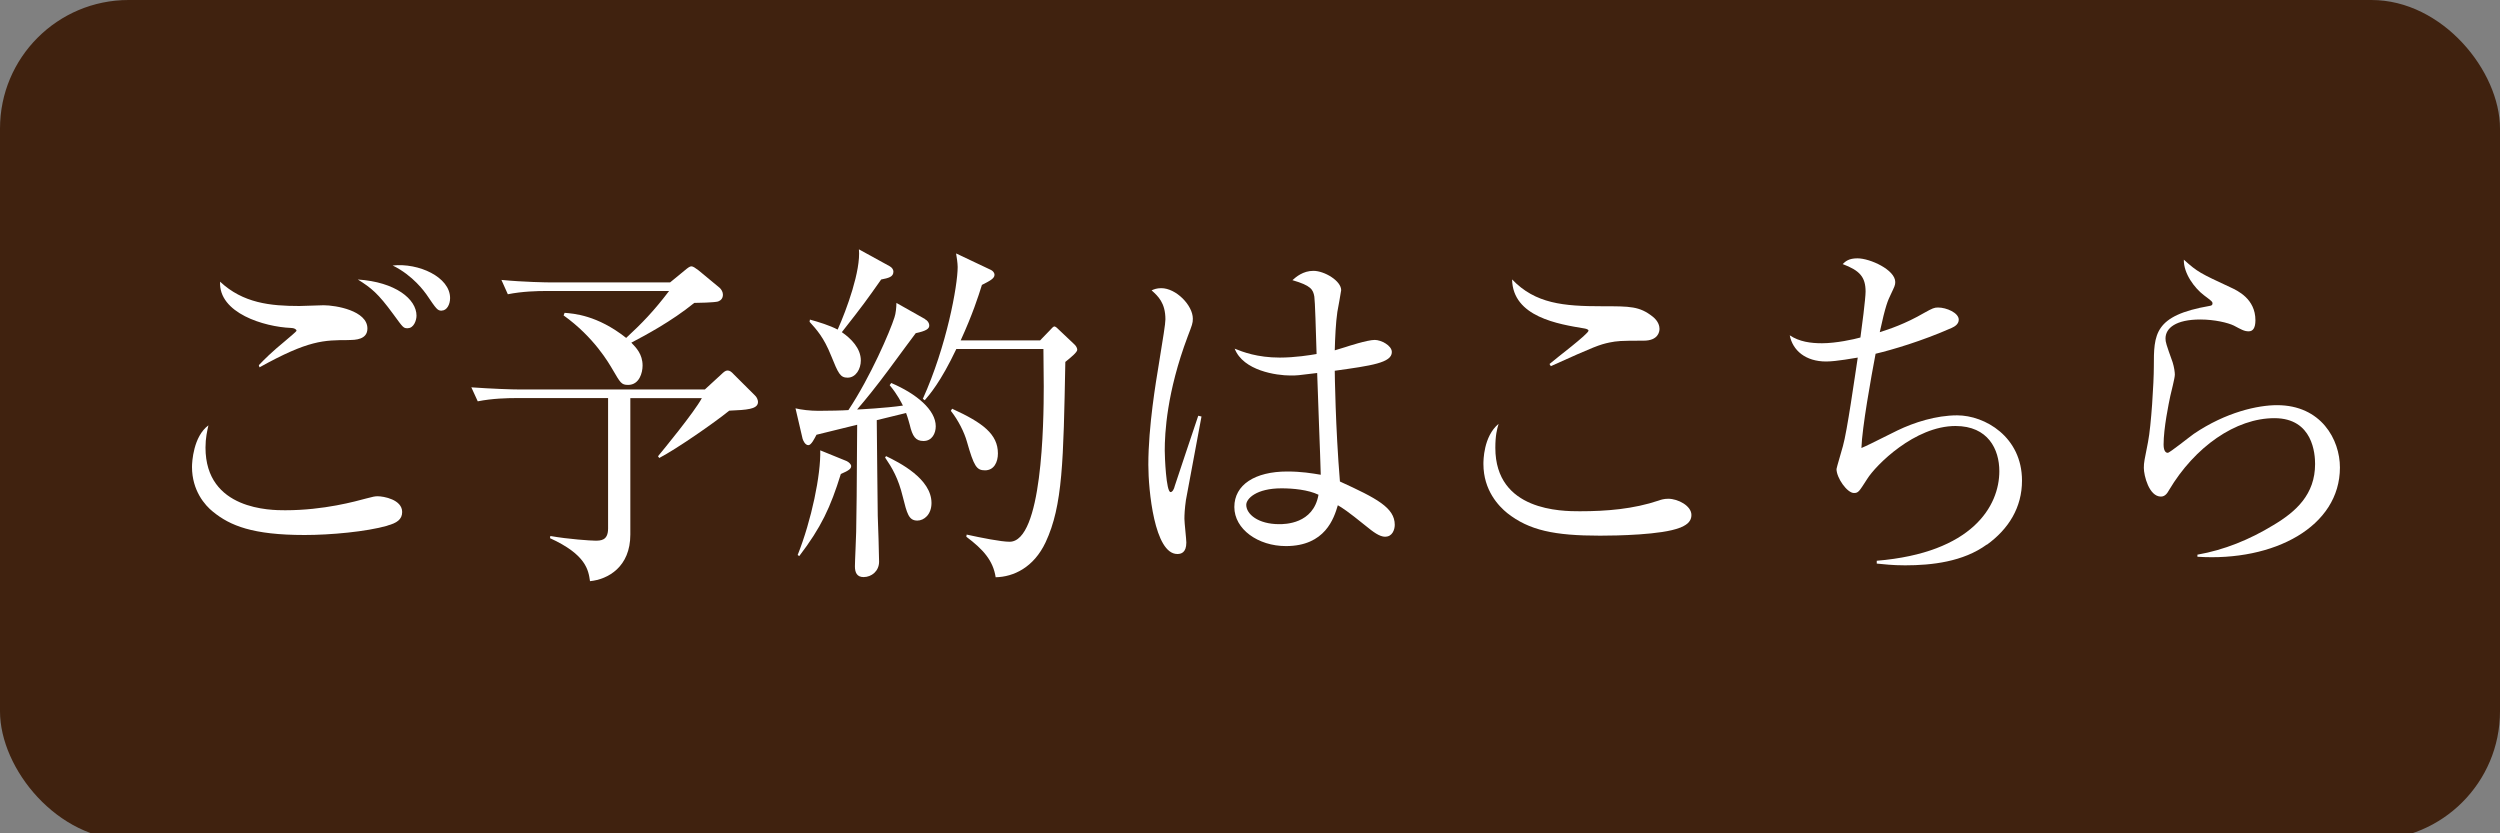 <?xml version="1.0" encoding="UTF-8"?><svg id="_レイヤー_1" xmlns="http://www.w3.org/2000/svg" viewBox="0 0 300 100"><rect x="0" y="0" width="300" height="100" fill="#808080" stroke="none"/><defs><style>.cls-1{fill:#40220f;}.cls-2{fill:#fff;}</style></defs><rect class="cls-1" width="300" height="100.79" rx="15.43" ry="15.43"/><g><path class="cls-2" d="M46.5,63.08c-2.55,.73-6.85,1.12-9.95,1.12-6.23,0-8.94-1.12-10.99-2.79-.97-.77-2.52-2.54-2.52-5.38,0-.6,.16-3.65,1.97-4.99-.15,.69-.35,1.5-.35,2.67,0,7.52,7.89,7.52,9.56,7.52,4.68,0,8.47-1.08,9.75-1.42,.77-.21,1.04-.26,1.35-.26,.7,0,2.94,.39,2.94,1.89,0,.9-.66,1.33-1.78,1.63Zm-4.6-22.27c-3.06,0-4.88,0-10.76,3.27l-.08-.26c.66-.69,1.51-1.55,3.13-2.88,.5-.43,1.39-1.16,1.39-1.25,0-.17-.27-.34-.7-.34-3.13-.13-8.67-1.76-8.47-5.55,2.75,2.58,6.04,2.92,9.52,2.92,.46,0,2.48-.09,2.9-.09,1.47,0,5.26,.65,5.26,2.79,0,1.33-1.43,1.38-2.21,1.38Zm7.04-1.42c-.54,0-.54-.04-1.74-1.68-1.86-2.54-2.63-3.14-4.26-4.17,4.53,.3,7.04,2.36,7.04,4.34,0,.6-.35,1.5-1.04,1.5Zm4.06-2.11c-.5,0-.62-.17-1.82-1.94-.19-.26-1.59-2.28-4.06-3.48,3.1-.34,6.89,1.38,6.89,3.91,0,.77-.39,1.5-1.01,1.5Z"/><path class="cls-2" d="M75.64,47.77v16.38c0,3.87-2.67,5.38-4.84,5.59-.19-1.33-.46-3.18-4.8-5.16l.04-.26c2.21,.39,4.88,.56,5.38,.56,.66,0,1.55,0,1.55-1.46v-15.65h-11.07c-.97,0-2.83,.04-4.57,.39l-.77-1.68c2.4,.17,4.8,.26,5.96,.26h22.06l1.97-1.81c.27-.26,.5-.47,.74-.47,.27,0,.46,.13,.77,.47l2.55,2.54c.23,.21,.35,.56,.35,.77,0,.56-.58,.73-.97,.82-.58,.13-1.35,.17-2.48,.22-1.86,1.5-6.27,4.56-8.4,5.68l-.15-.21c.54-.65,4.33-5.25,5.26-6.97h-8.59Zm-7.89-10.23c1.08,.09,3.91,.26,7.39,3.01,1.9-1.76,3.25-3.14,5.15-5.63h-14.78c-.97,0-2.83,.04-4.57,.39l-.77-1.72c2.67,.26,5.46,.3,5.96,.3h14.28l1.78-1.46c.31-.26,.58-.47,.77-.47,.23,0,.5,.22,.85,.47l2.55,2.11c.23,.21,.39,.52,.39,.82,0,.43-.23,.69-.58,.82-.46,.13-2.48,.17-2.86,.17-2.75,2.24-5.92,3.91-7.55,4.77,.58,.6,1.35,1.38,1.35,2.75,0,.86-.39,2.32-1.74,2.32-.81,0-.93-.26-1.86-1.85-.43-.73-2.21-3.87-5.88-6.49l.12-.3Z"/><path class="cls-2" d="M111.01,38.31c.31,.17,.5,.43,.5,.77,0,.39-.43,.65-1.62,.9-.5,.69-1.59,2.11-3.25,4.39-1.47,1.98-2.75,3.57-3.79,4.77,.19,0,3.44-.17,5.5-.47-.16-.3-.62-1.29-1.59-2.45l.19-.26c3.02,1.29,5.34,3.22,5.34,5.2,0,.82-.43,1.76-1.47,1.76-.93,0-1.32-.52-1.66-1.98-.04-.13-.19-.73-.43-1.38l-3.52,.86c0,1.85,.12,10.66,.12,11.48,.04,.86,.16,4.73,.16,5.5,0,1.12-.89,1.85-1.86,1.85-.81,0-1.04-.56-1.04-1.29,0-.69,.15-3.53,.15-4.13,.04-1.38,.08-5.59,.12-12.86-2.44,.6-4.37,1.08-4.88,1.2-.23,.43-.62,1.25-.97,1.25-.39,0-.62-.52-.7-.77l-.85-3.65c.66,.17,1.78,.3,2.75,.3,1.2,0,2.98-.04,3.6-.09,2.63-3.96,4.99-9.42,5.53-11.14,.15-.43,.23-1.2,.23-1.72l3.44,1.94Zm-15.29,28.29c1.66-4.17,2.79-9.63,2.71-12.56l3.17,1.29c.27,.13,.54,.39,.54,.6,0,.3-.23,.52-1.24,.95-1.24,4-2.36,6.41-4.99,9.85l-.19-.13Zm1.47-28.25c1.08,.3,2.36,.69,3.33,1.2,1.08-2.41,2.79-7.09,2.55-9.63l3.68,2.02c.31,.17,.46,.43,.46,.65,0,.65-.58,.77-1.47,.95-1.82,2.58-2.09,2.97-4.72,6.32,1.12,.77,2.28,1.94,2.28,3.4,0,.99-.58,2.06-1.59,2.06-.89,0-1.12-.52-1.97-2.62-.89-2.24-1.78-3.18-2.59-4.08l.04-.26Zm9.13,16.38c1.59,.77,5.46,2.71,5.46,5.63,0,1.38-.89,2.11-1.7,2.11-1.04,0-1.24-.86-1.74-2.84-.54-2.24-1.28-3.48-2.13-4.73l.12-.17Zm18.5-13.89l1.16-1.2c.19-.22,.43-.47,.54-.47,.15,0,.42,.26,.54,.39l1.86,1.76c.19,.17,.35,.43,.35,.65,0,.3-.74,.9-1.43,1.46-.23,11.91-.31,17.24-2.36,21.63-1.43,3.05-3.87,4.17-6,4.21-.31-2.02-1.51-3.35-3.52-4.86l.04-.26c1.78,.39,4.14,.86,5.15,.86,3.91,0,4.1-14.19,4.1-18.62,0-.73-.04-3.78-.04-4.51h-10.45c-1.9,4-3.21,5.46-3.79,6.15l-.23-.17c2.86-6.32,4.18-13.59,4.18-15.82,0-.43-.12-1.25-.19-1.63l4.18,1.98c.19,.09,.43,.3,.43,.6,0,.43-.58,.73-1.51,1.2-.43,1.38-1.12,3.53-2.55,6.66h9.56Zm-10.56,8.21c3.68,1.68,5.49,3.05,5.49,5.37,0,1.03-.46,2.02-1.55,2.02-1.01,0-1.32-.47-2.17-3.44-.31-1.12-1.04-2.58-1.93-3.7l.16-.26Z"/><path class="cls-2" d="M142.32,59.94c-.16,1.12-.19,1.85-.19,2.32s.23,2.45,.23,2.84c0,1.25-.66,1.38-1.08,1.38-2.75,0-3.48-7.65-3.48-10.71,0-4.64,.93-10.06,1.24-11.95,.54-3.35,.81-4.95,.81-5.5,0-1.98-.89-2.79-1.66-3.48,.31-.13,.62-.26,1.16-.26,1.78,0,3.79,2.06,3.79,3.66,0,.56-.08,.73-.62,2.15-2.52,6.71-2.75,11.61-2.75,13.67,0,.69,.16,4.99,.7,4.99,.23,0,.43-.39,.5-.73,.04-.17,2.55-7.61,2.82-8.43l.39,.09c-.04,.17-1.82,9.8-1.86,9.98Zm23.91,4.47c-.7,0-1.47-.6-2.32-1.29-2.24-1.81-2.79-2.15-3.37-2.49-.46,1.55-1.51,4.9-6.23,4.9-3.33,0-6.19-2.02-6.19-4.69s2.48-4.26,6.35-4.26c1.7,0,2.94,.21,4.02,.39-.04-1.93-.39-10.45-.43-12.21-2.4,.3-2.44,.3-3.21,.3-1.66,0-5.65-.56-6.69-3.22,.97,.39,2.71,1.07,5.42,1.07,1.82,0,3.68-.3,4.41-.43-.08-2.71-.19-6.45-.27-6.88-.15-.86-.39-1.33-2.63-1.98,.43-.39,1.28-1.12,2.52-1.12,1.32,0,3.33,1.2,3.33,2.32,0,.13-.43,2.45-.46,2.62-.19,1.29-.27,3.1-.31,4.6,.31-.09,.85-.26,1.28-.39,.27-.09,2.63-.86,3.52-.86,.74,0,2.05,.65,2.05,1.46,0,1.29-2.48,1.63-6.85,2.24,0,.3,.08,6.75,.62,13.29,4.41,2.02,6.58,3.14,6.58,5.2,0,.6-.31,1.42-1.12,1.42Zm-12.46-5.81c-3.02,0-4.22,1.25-4.22,1.98,0,1.12,1.43,2.32,3.95,2.32,.66,0,4.1,0,4.72-3.53-1.24-.6-3.06-.77-4.45-.77Z"/><path class="cls-2" d="M201.57,63.33c-2.13,.86-7.62,.95-9.56,.95-5.5,0-8.51-.64-11.14-2.71-1.01-.82-2.86-2.71-2.86-5.89,0-.39,0-3.31,1.82-4.82-.19,.64-.39,1.38-.39,2.88,0,7.61,8.01,7.61,10.14,7.61,3.21,0,6.42-.26,9.48-1.29,.23-.09,.62-.21,1.12-.21,1.2,0,2.79,.86,2.79,1.94,0,.95-.81,1.29-1.39,1.55Zm-4.33-22.45c-2.86,0-3.17,.04-4.1,.22-1.2,.26-1.7,.43-7.04,2.84l-.16-.26c.74-.65,4.68-3.61,4.68-4,0-.13-.23-.22-.46-.26-3.13-.52-8.63-1.38-8.71-5.89,2.79,2.92,6.19,3.22,10.8,3.22,3.41,0,4.49,0,6.08,1.25,.7,.56,.81,1.16,.81,1.46,0,.34-.15,1.42-1.9,1.42Z"/><path class="cls-2" d="M238.41,65.35c-2.82,2.06-6.58,2.49-9.79,2.49-1.55,0-2.55-.13-3.41-.21v-.34c11.49-.95,14.71-6.58,14.71-10.75,0-2.62-1.35-5.42-5.26-5.42-4.88,0-9.56,4.69-10.6,6.36-.97,1.5-1.04,1.68-1.59,1.68-.81,0-2.09-1.81-2.09-2.88,0-.13,.74-2.58,.77-2.75,.5-1.72,1.43-8.34,1.78-10.62-.31,.04-2.55,.47-3.79,.47-2.48,0-4.02-1.33-4.37-3.14,1.16,.77,2.51,.95,3.87,.95,1.7,0,3.83-.47,4.61-.69,.15-1.03,.62-4.69,.62-5.5,0-1.76-.7-2.54-2.75-3.31,.35-.34,.74-.69,1.78-.69,1.51,0,4.53,1.38,4.53,2.84,0,.39-.08,.52-.54,1.5-.35,.73-.62,1.29-1.32,4.52,1.08-.34,3.06-.99,5.34-2.32,1.01-.56,1.2-.64,1.66-.64,1.01,0,2.48,.64,2.48,1.46,0,.52-.46,.82-.85,.99-3.6,1.59-7.12,2.62-9.13,3.1-.54,2.84-1.62,8.86-1.7,11.31,.7-.3,1.04-.47,4.33-2.11,1.97-.95,4.61-1.81,7.16-1.81,3.33,0,7.78,2.58,7.78,7.83,0,3.22-1.59,5.8-4.22,7.7Z"/><path class="cls-2" d="M263.69,66.82v-.26c3.21-.56,6.27-1.81,9.09-3.53,2.75-1.63,5.03-3.7,5.03-7.35,0-1.16-.23-5.5-4.88-5.5s-9.56,3.44-12.65,8.64c-.19,.34-.46,.77-.97,.77-1.43,0-2.05-2.54-2.05-3.44,0-.69,.08-.95,.5-3.1,.39-1.98,.7-7.18,.7-9.03,0-3.91,0-6.15,6.69-7.31,.23-.04,.35-.09,.35-.3s-.12-.3-1.04-.99c-1.08-.82-2.44-2.58-2.4-4.26,1.66,1.5,1.97,1.63,5.57,3.31,.85,.39,3.02,1.38,3.02,3.96,0,.95-.31,1.33-.81,1.33-.54,0-.89-.22-1.78-.69-.7-.34-2.32-.73-4.02-.73-2.94,0-4.18,1.03-4.18,2.28,0,.43,.08,.69,.85,2.84,.19,.6,.27,1.2,.27,1.5,0,.43-.46,2.15-.54,2.54-.19,.9-.81,3.87-.81,5.85,0,.26,.04,.99,.5,.99,.23,0,2.63-1.93,3.13-2.28,3.87-2.62,7.7-3.44,9.98-3.44,5.3,0,7.55,4.13,7.55,7.48,0,7.09-7.89,11.31-17.1,10.71Z"/></g></svg>
